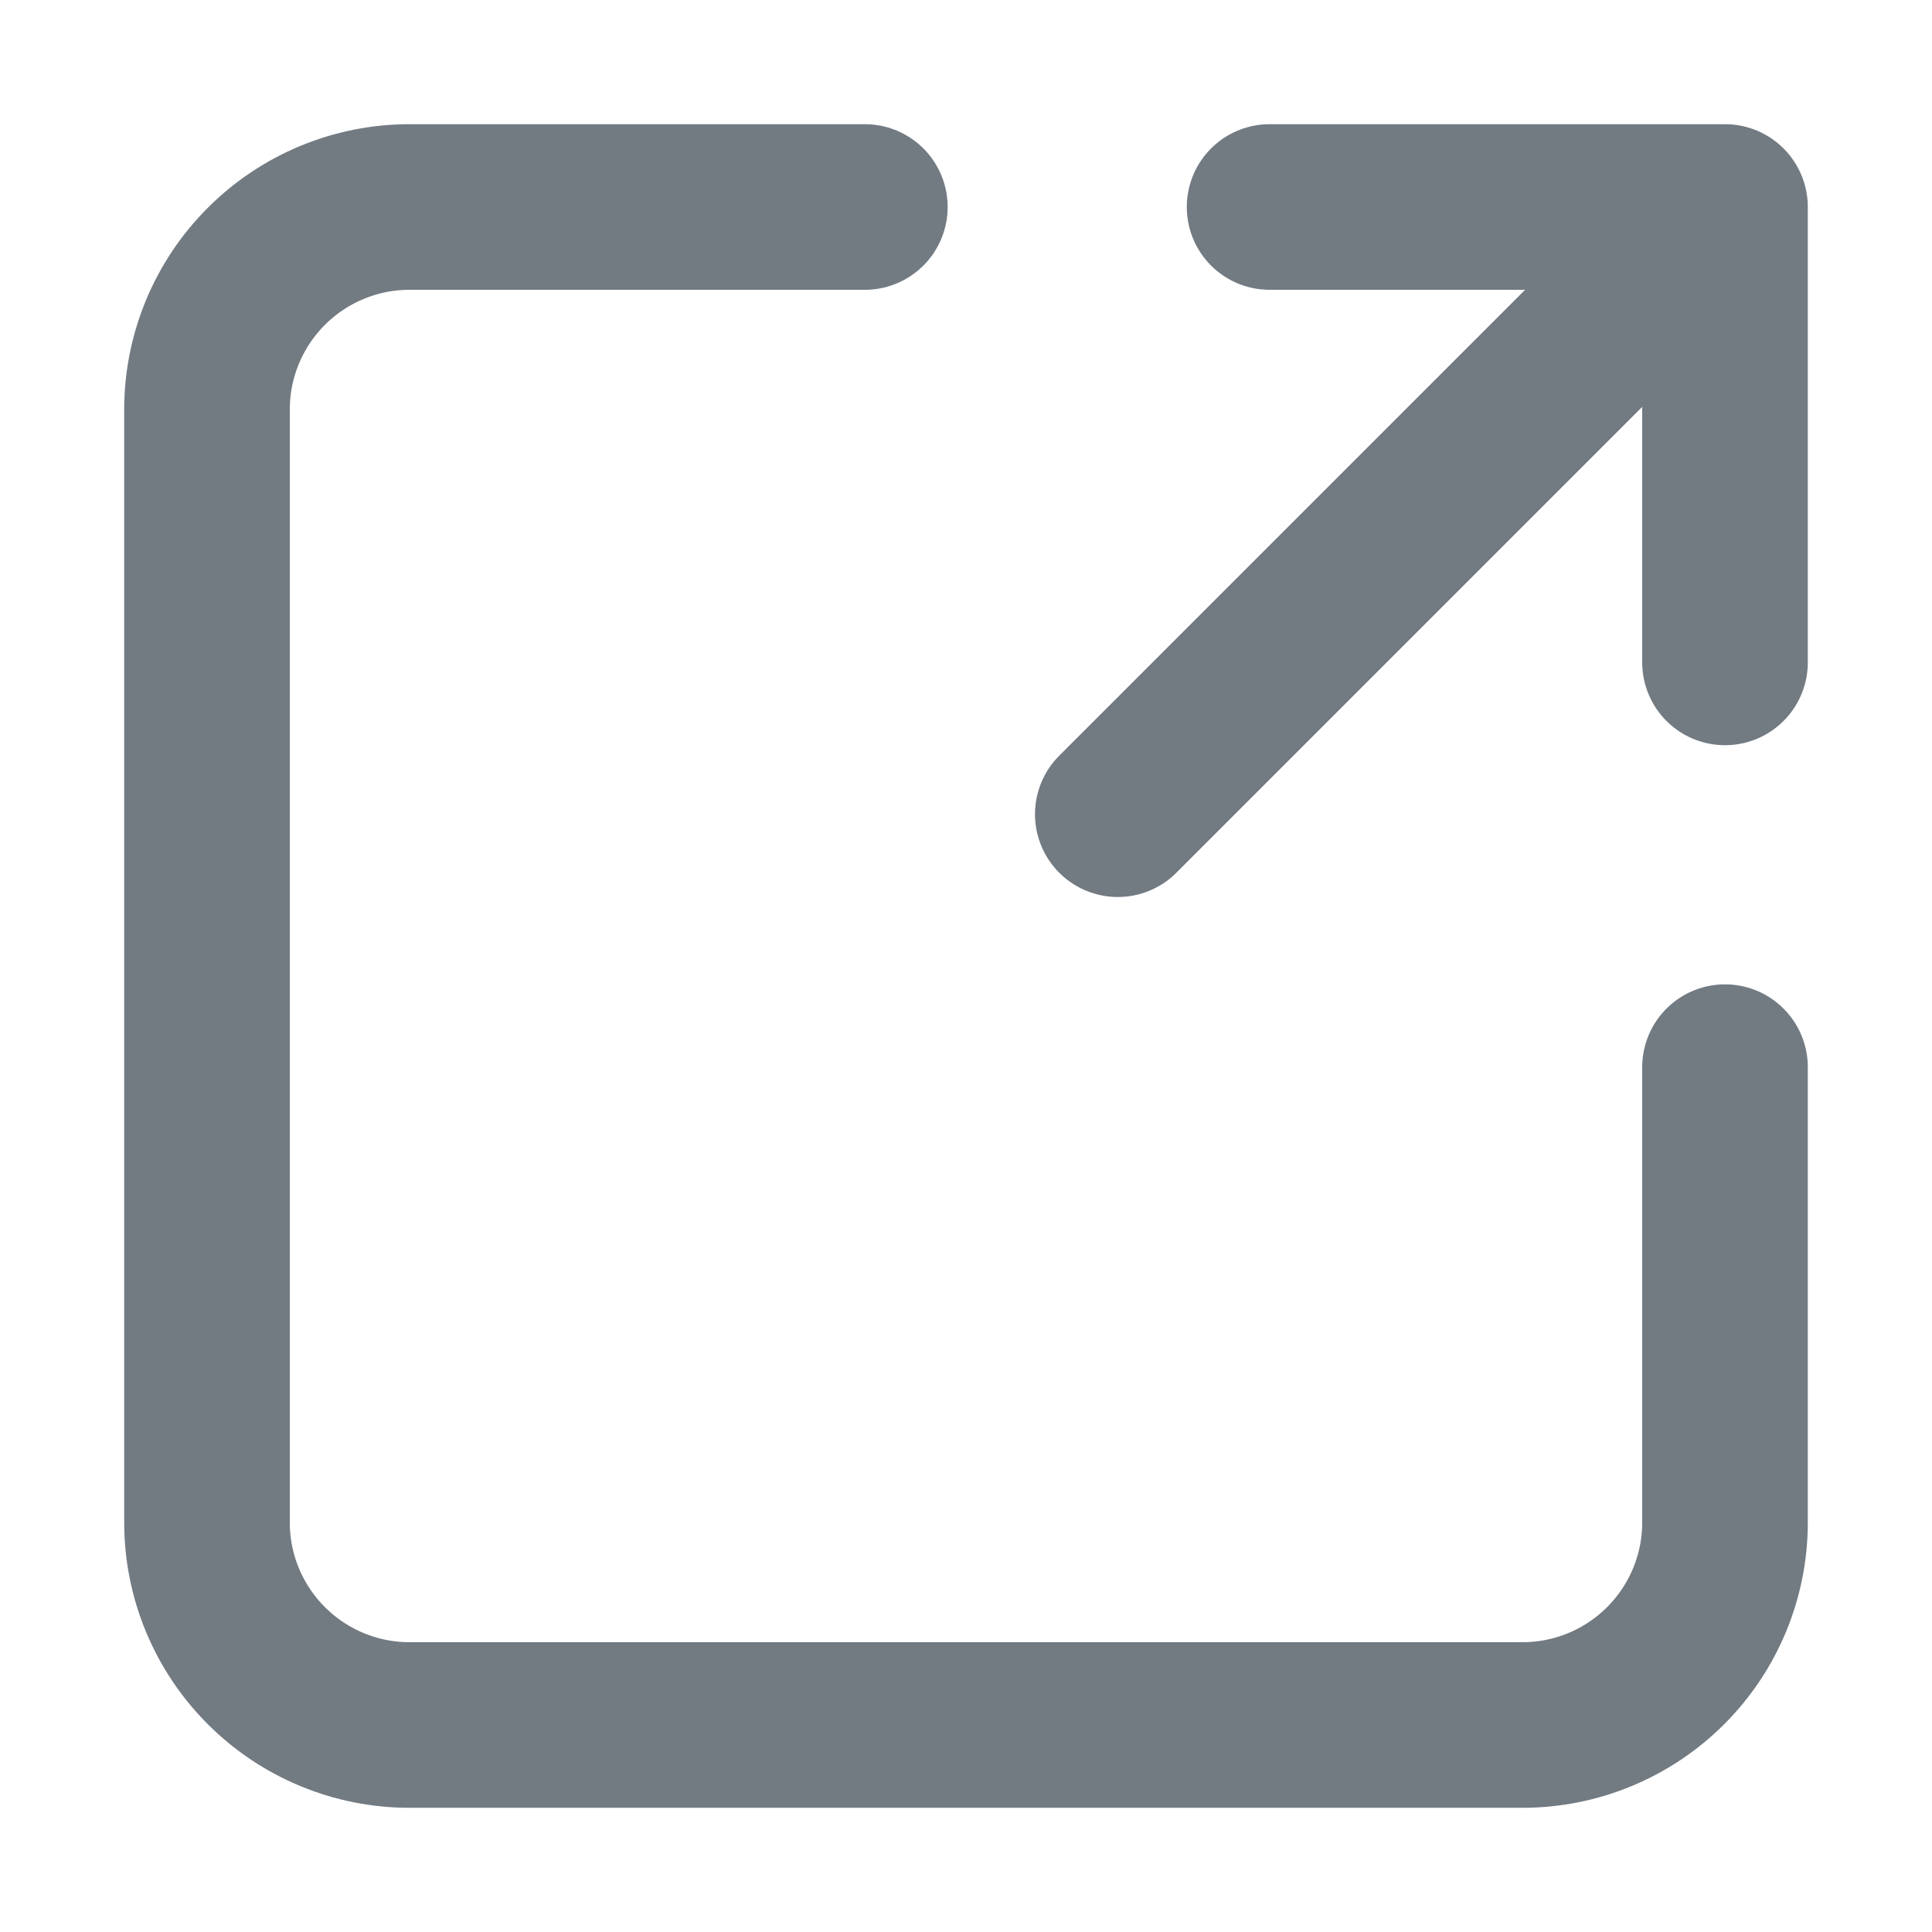 <svg width="14" height="14" viewBox="0 0 14 14" fill="none" xmlns="http://www.w3.org/2000/svg">
<g clip-path="url(#clip0_6553_35360)">
<path d="M12.5 7.733V11.033C12.5 11.422 12.345 11.795 12.07 12.07C11.795 12.345 11.422 12.5 11.033 12.5H2.967C2.578 12.5 2.205 12.345 1.93 12.07C1.655 11.795 1.5 11.422 1.5 11.033V2.967C1.5 2.578 1.655 2.205 1.93 1.93C2.205 1.655 2.578 1.5 2.967 1.5H6.267M9.2 1.5H12.5M12.5 1.5V4.8M12.5 1.5L8.1 5.9" stroke="#727A82" stroke-width="1.2" stroke-linecap="round" stroke-linejoin="round"/>
</g>
<defs>
<clipPath id="clip0_6553_35360">
<rect width="14" height="14" fill="white"/>
</clipPath>
</defs>
</svg>
